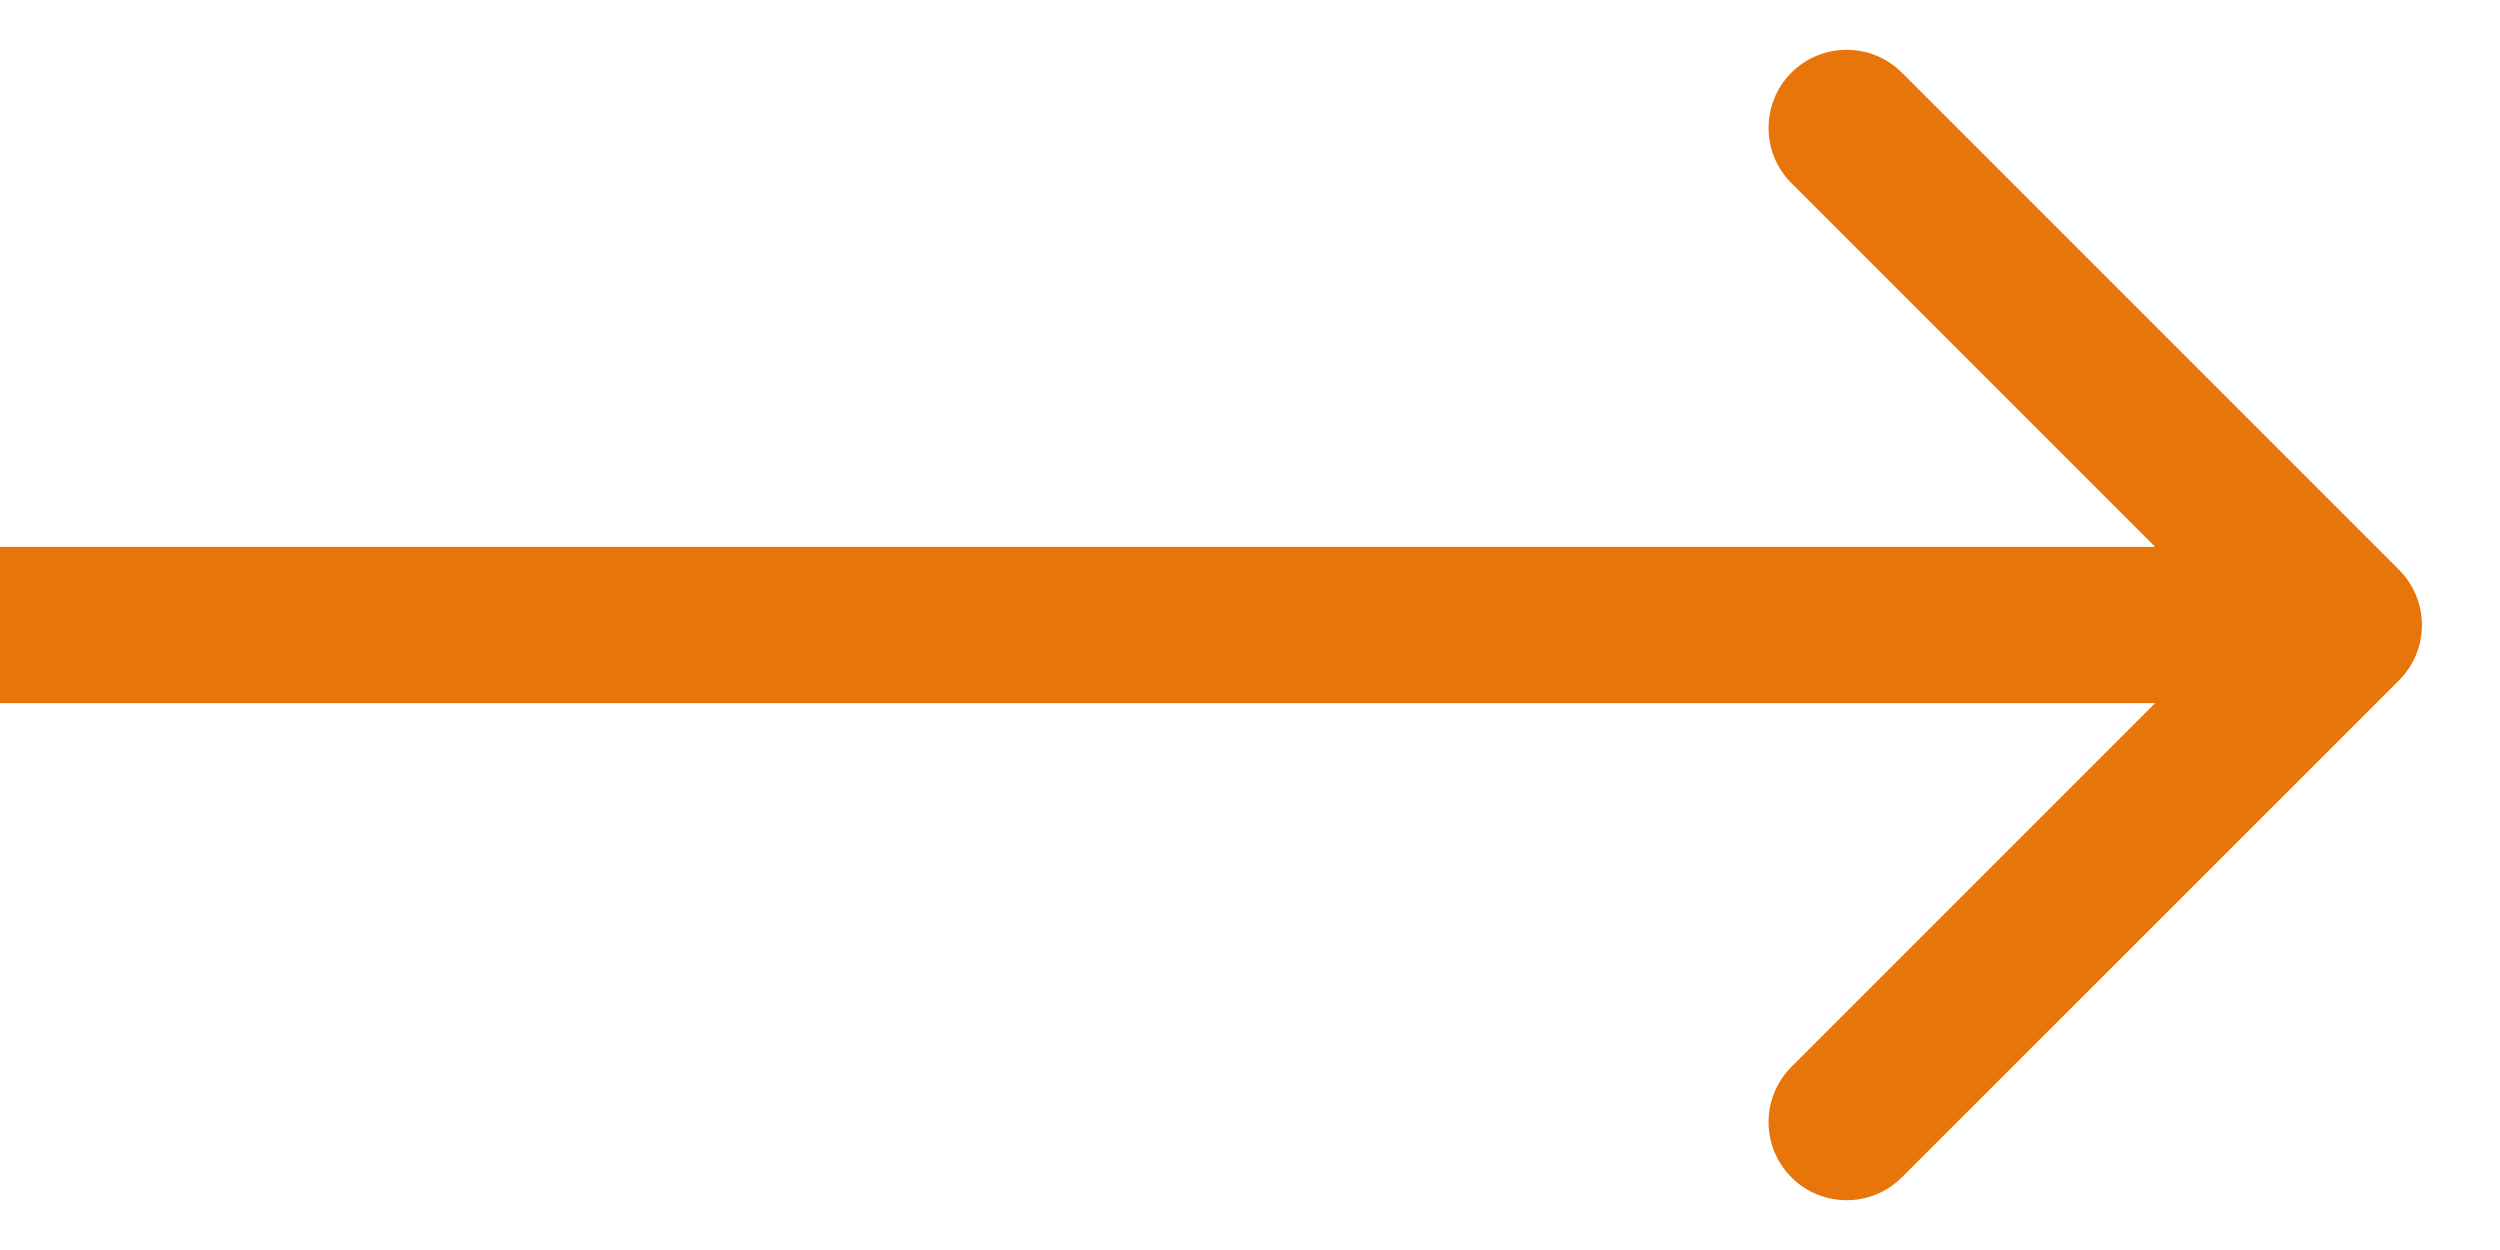 <svg fill="none" height="8" viewBox="0 0 16 8" width="16" xmlns="http://www.w3.org/2000/svg"><path d="m15.354 4.354c.195-.195.195-.512 0-.707l-3.182-3.182c-.195-.195-.512-.195-.707 0-.195.195-.195.512 0 .707l2.828 2.828-2.828 2.828c-.195.195-.195.512 0 .707.195.195.512.195.707 0zm-15.354.146h15v-1h-15z" fill="#e8750a"/></svg>